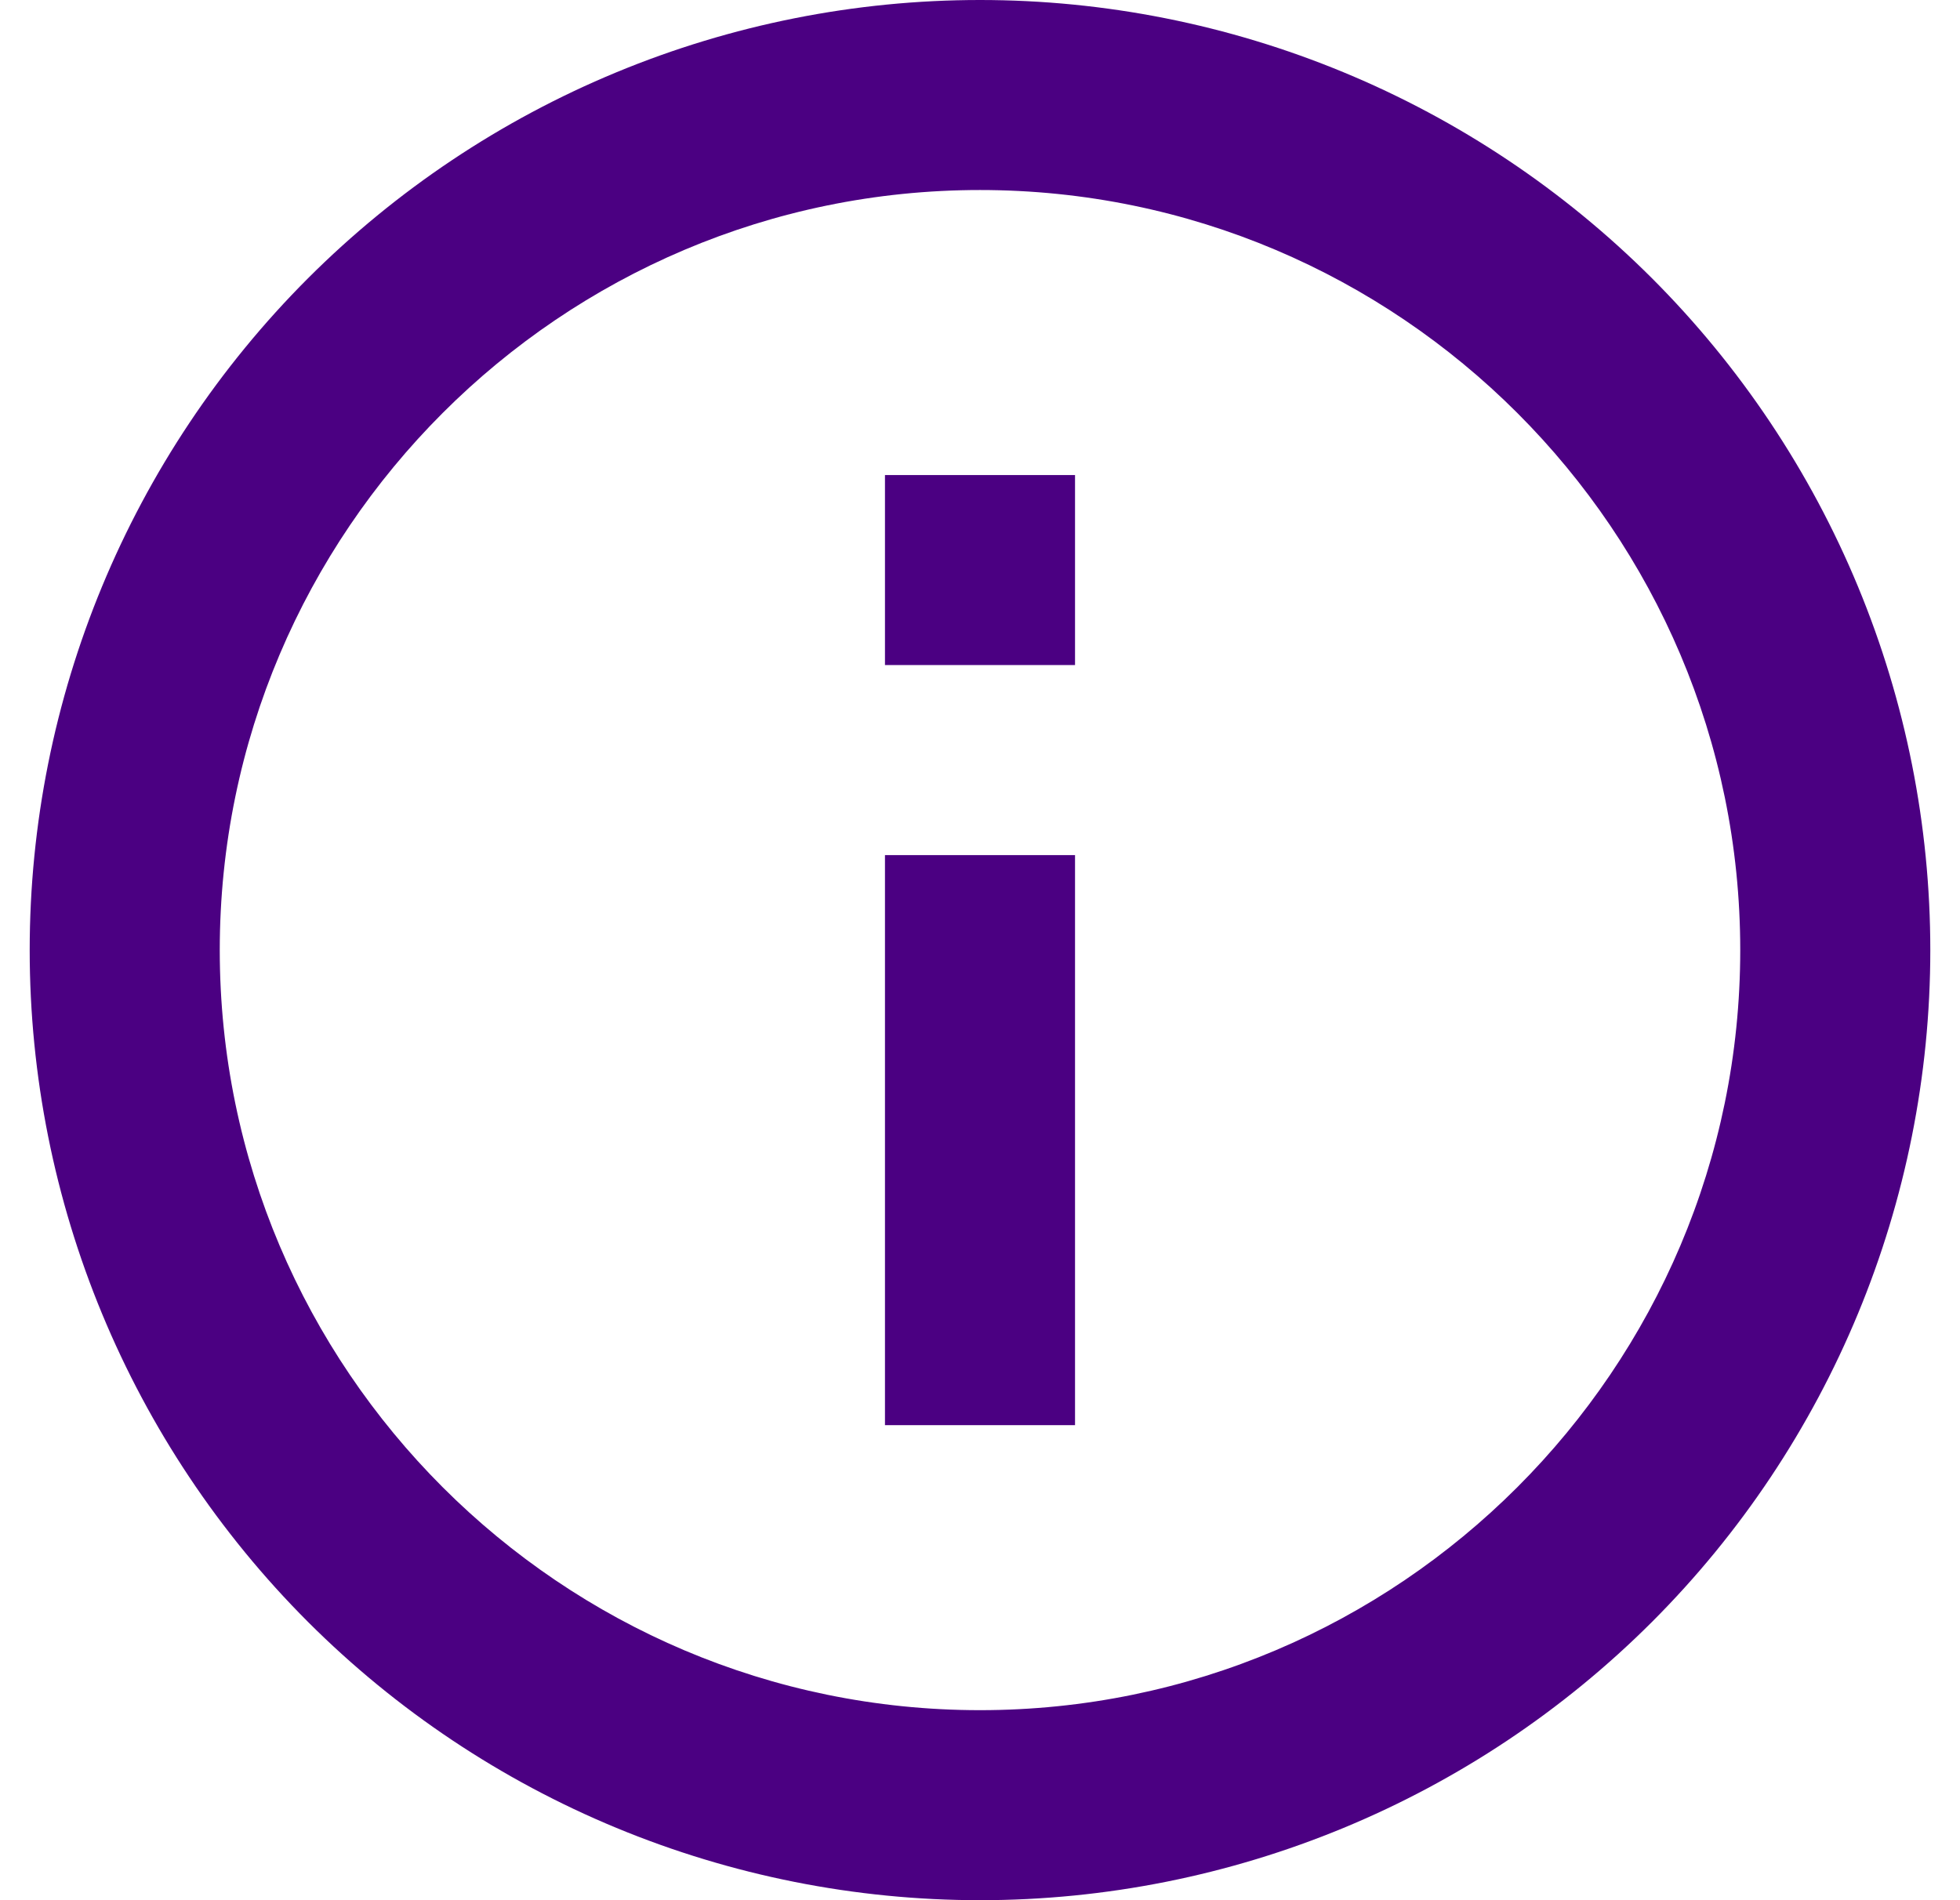 <svg width="33" height="32" viewBox="0 0 33 32" fill="none" xmlns="http://www.w3.org/2000/svg">
<g id="info 36">
<path id="Vector" d="M14.9 11.2H18.1V8H14.9M16.5 28.8C9.444 28.8 3.7 23.056 3.7 16C3.7 8.944 9.444 3.2 16.5 3.2C23.556 3.2 29.3 8.944 29.3 16C29.3 23.056 23.556 28.8 16.5 28.8ZM16.5 0C14.399 0 12.318 0.414 10.377 1.218C8.436 2.022 6.672 3.201 5.186 4.686C2.186 7.687 0.5 11.757 0.5 16C0.5 20.244 2.186 24.313 5.186 27.314C6.672 28.799 8.436 29.978 10.377 30.782C12.318 31.586 14.399 32 16.5 32C20.744 32 24.813 30.314 27.814 27.314C30.814 24.313 32.5 20.244 32.5 16C32.5 13.899 32.086 11.818 31.282 9.877C30.478 7.936 29.299 6.172 27.814 4.686C26.328 3.201 24.564 2.022 22.623 1.218C20.682 0.414 18.601 0 16.5 0ZM14.9 24H18.1V14.4H14.9V24Z" fill="#4B0082"/>
</g>
</svg>
